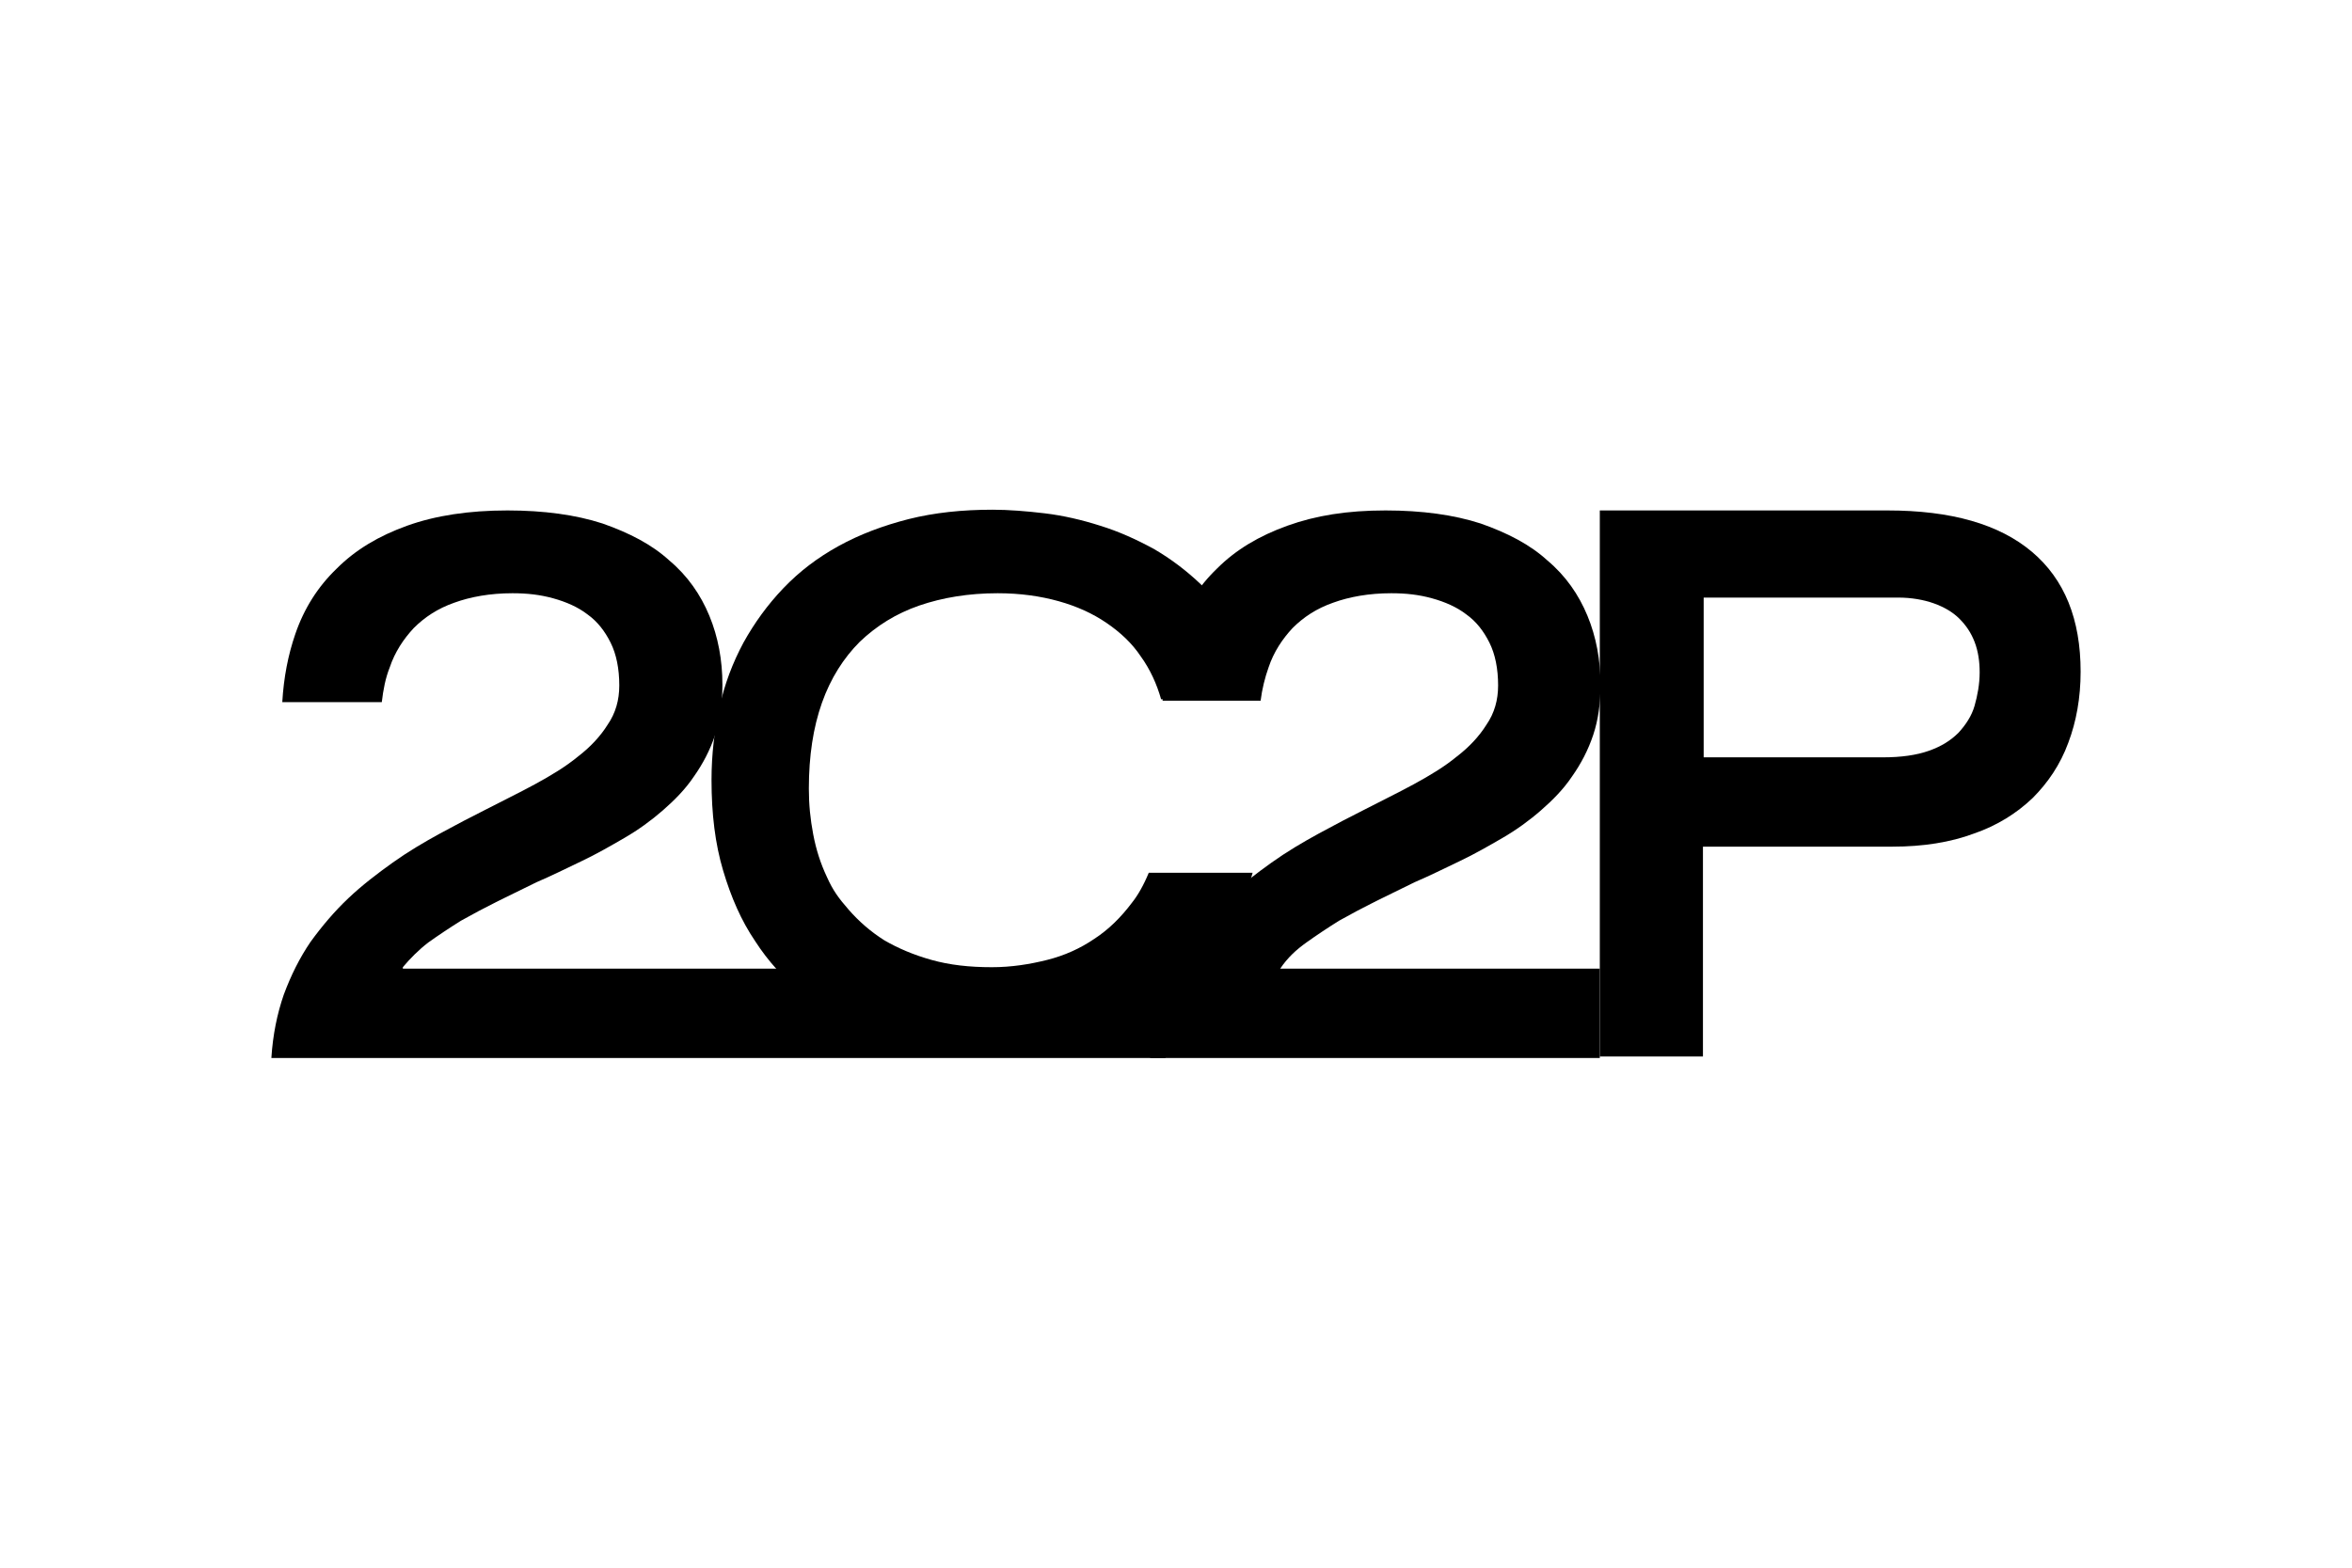 <svg width="120" height="80" viewBox="0 0 120 80" fill="none" xmlns="http://www.w3.org/2000/svg">
<path d="M81.623 26.048H96.297C99.558 26.048 102.004 26.752 103.671 28.16C105.339 29.569 106.154 31.607 106.154 34.275C106.154 35.609 105.932 36.831 105.524 37.906C105.116 39.018 104.486 39.944 103.708 40.722C102.893 41.501 101.892 42.131 100.707 42.538C99.521 42.983 98.113 43.205 96.556 43.205H86.885V53.915H81.623V26.048ZM96.075 38.647C97.001 38.647 97.779 38.536 98.409 38.314C99.039 38.092 99.521 37.795 99.928 37.387C100.299 36.98 100.595 36.535 100.744 36.016C100.892 35.498 101.003 34.905 101.003 34.312C101.003 33.756 100.929 33.237 100.744 32.755C100.558 32.274 100.299 31.903 99.966 31.57C99.632 31.236 99.187 30.977 98.668 30.791C98.15 30.606 97.52 30.495 96.853 30.495H86.922V38.647H96.075V38.647Z" fill="black"/>
<path d="M57.758 46.059C57.202 46.8 56.572 47.43 55.831 47.911C55.127 48.393 54.312 48.764 53.422 48.986C52.533 49.208 51.607 49.357 50.606 49.357C49.457 49.357 48.457 49.245 47.53 48.986C46.604 48.727 45.826 48.393 45.122 47.986C44.418 47.541 43.825 47.022 43.306 46.429C42.787 45.836 42.491 45.429 42.194 44.762C41.861 44.057 41.638 43.353 41.49 42.575C41.342 41.797 41.268 41.056 41.268 40.241C41.268 38.573 41.49 37.128 41.935 35.868C42.38 34.608 43.047 33.571 43.862 32.755C44.714 31.94 45.715 31.31 46.9 30.902C48.086 30.495 49.42 30.273 50.903 30.273C52.051 30.273 53.089 30.421 54.015 30.68C54.942 30.939 55.757 31.31 56.461 31.792C57.165 32.273 57.758 32.829 58.203 33.496C58.684 34.163 59.018 34.904 59.24 35.683H64.243C64.02 34.423 63.65 33.311 63.131 32.348C62.612 31.384 61.982 30.532 61.278 29.828C60.537 29.124 59.759 28.531 58.87 28.012C57.98 27.53 57.091 27.123 56.127 26.826C55.201 26.53 54.238 26.307 53.311 26.196C52.385 26.085 51.458 26.011 50.643 26.011C49.087 26.011 47.679 26.159 46.345 26.493C45.048 26.826 43.862 27.271 42.787 27.864C41.712 28.457 40.786 29.161 39.971 30.013C39.156 30.865 38.489 31.792 37.933 32.792C37.377 33.83 36.969 34.904 36.71 36.09C36.45 37.276 36.302 38.499 36.302 39.796C36.302 41.538 36.487 43.057 36.895 44.428C37.303 45.799 37.822 46.985 38.526 48.023C39.193 49.06 40.008 49.95 40.934 50.691C41.861 51.432 42.861 52.025 43.936 52.469C45.011 52.914 46.122 53.248 47.271 53.47C48.42 53.692 49.569 53.803 50.717 53.803C52.533 53.803 54.2 53.544 55.72 52.988C57.239 52.432 58.61 51.728 59.759 50.802C60.945 49.875 61.908 48.801 62.687 47.541C63.205 46.688 63.613 45.614 63.909 44.539H58.61C58.351 45.169 58.054 45.688 57.758 46.059V46.059Z" fill="black"/>
<path d="M20.553 49.357C20.924 48.912 21.369 48.467 21.85 48.097C22.369 47.726 22.925 47.356 23.518 46.985C24.111 46.651 24.741 46.318 25.408 45.984C26.075 45.651 26.705 45.355 27.372 45.021C28.15 44.688 28.891 44.317 29.669 43.946C30.448 43.576 31.152 43.168 31.856 42.761C32.56 42.353 33.227 41.871 33.82 41.352C34.413 40.834 34.968 40.278 35.413 39.611C35.858 38.981 36.228 38.277 36.488 37.498C36.747 36.72 36.858 35.868 36.858 34.942C36.858 33.682 36.636 32.496 36.191 31.421C35.747 30.347 35.08 29.383 34.153 28.605C33.264 27.79 32.115 27.197 30.744 26.715C29.373 26.27 27.742 26.048 25.89 26.048C23.926 26.048 22.221 26.308 20.776 26.826C19.331 27.345 18.145 28.049 17.181 29.013C16.218 29.939 15.514 31.051 15.069 32.348C14.698 33.422 14.476 34.571 14.402 35.831H19.479C19.553 35.201 19.664 34.608 19.886 34.052C20.146 33.274 20.59 32.607 21.109 32.051C21.665 31.495 22.332 31.051 23.184 30.754C24 30.458 25 30.273 26.149 30.273C26.89 30.273 27.557 30.347 28.224 30.532C28.891 30.717 29.484 30.977 29.966 31.347C30.485 31.718 30.855 32.2 31.152 32.792C31.448 33.385 31.596 34.126 31.596 34.979C31.596 35.72 31.411 36.387 31.003 36.98C30.633 37.573 30.114 38.129 29.484 38.61C28.854 39.129 28.113 39.574 27.298 40.018C26.483 40.463 25.63 40.871 24.778 41.315C24.037 41.686 23.259 42.094 22.443 42.538C21.628 42.983 20.813 43.465 20.035 44.02C19.256 44.576 18.478 45.169 17.774 45.836C17.07 46.503 16.44 47.244 15.847 48.06C15.291 48.875 14.847 49.764 14.476 50.765C14.143 51.728 13.92 52.803 13.846 53.989H59.463V49.431H20.553V49.357Z" fill="black"/>
<path d="M66.651 48.097C67.17 47.726 67.726 47.356 68.319 46.985C68.912 46.651 69.542 46.318 70.209 45.984C70.876 45.651 71.506 45.355 72.173 45.021C72.951 44.688 73.692 44.317 74.47 43.946C75.249 43.576 75.953 43.168 76.657 42.761C77.361 42.353 78.028 41.871 78.621 41.352C79.214 40.834 79.769 40.278 80.214 39.611C80.659 38.981 81.029 38.277 81.289 37.498C81.548 36.72 81.659 35.868 81.659 34.942C81.659 33.682 81.437 32.496 80.992 31.421C80.548 30.347 79.881 29.383 78.954 28.605C78.065 27.79 76.916 27.197 75.545 26.715C74.174 26.27 72.543 26.048 70.691 26.048C68.727 26.048 67.133 26.308 65.688 26.826C64.243 27.345 63.057 28.049 62.093 29.013C61.13 29.939 60.426 31.051 59.981 32.348C59.611 33.385 59.388 34.534 59.314 35.757H64.317C64.391 35.164 64.539 34.571 64.725 34.052C64.984 33.274 65.429 32.607 65.947 32.051C66.503 31.495 67.17 31.051 68.023 30.754C68.838 30.458 69.838 30.273 70.987 30.273C71.728 30.273 72.395 30.347 73.062 30.532C73.729 30.717 74.322 30.977 74.804 31.347C75.323 31.718 75.693 32.2 75.99 32.792C76.286 33.385 76.434 34.126 76.434 34.979C76.434 35.72 76.249 36.387 75.841 36.98C75.471 37.573 74.952 38.129 74.322 38.61C73.692 39.129 72.951 39.574 72.136 40.018C71.321 40.463 70.468 40.871 69.616 41.315C68.875 41.686 68.097 42.094 67.281 42.538C66.466 42.983 65.651 43.465 64.873 44.02C64.095 44.576 63.316 45.169 62.612 45.836C61.908 46.503 61.278 47.244 60.685 48.06C60.13 48.875 59.685 49.764 59.314 50.765C58.981 51.728 58.758 52.803 58.684 53.989H81.622V49.431H65.317C65.688 48.875 66.133 48.467 66.651 48.097V48.097Z" fill="black"/>
</svg>
